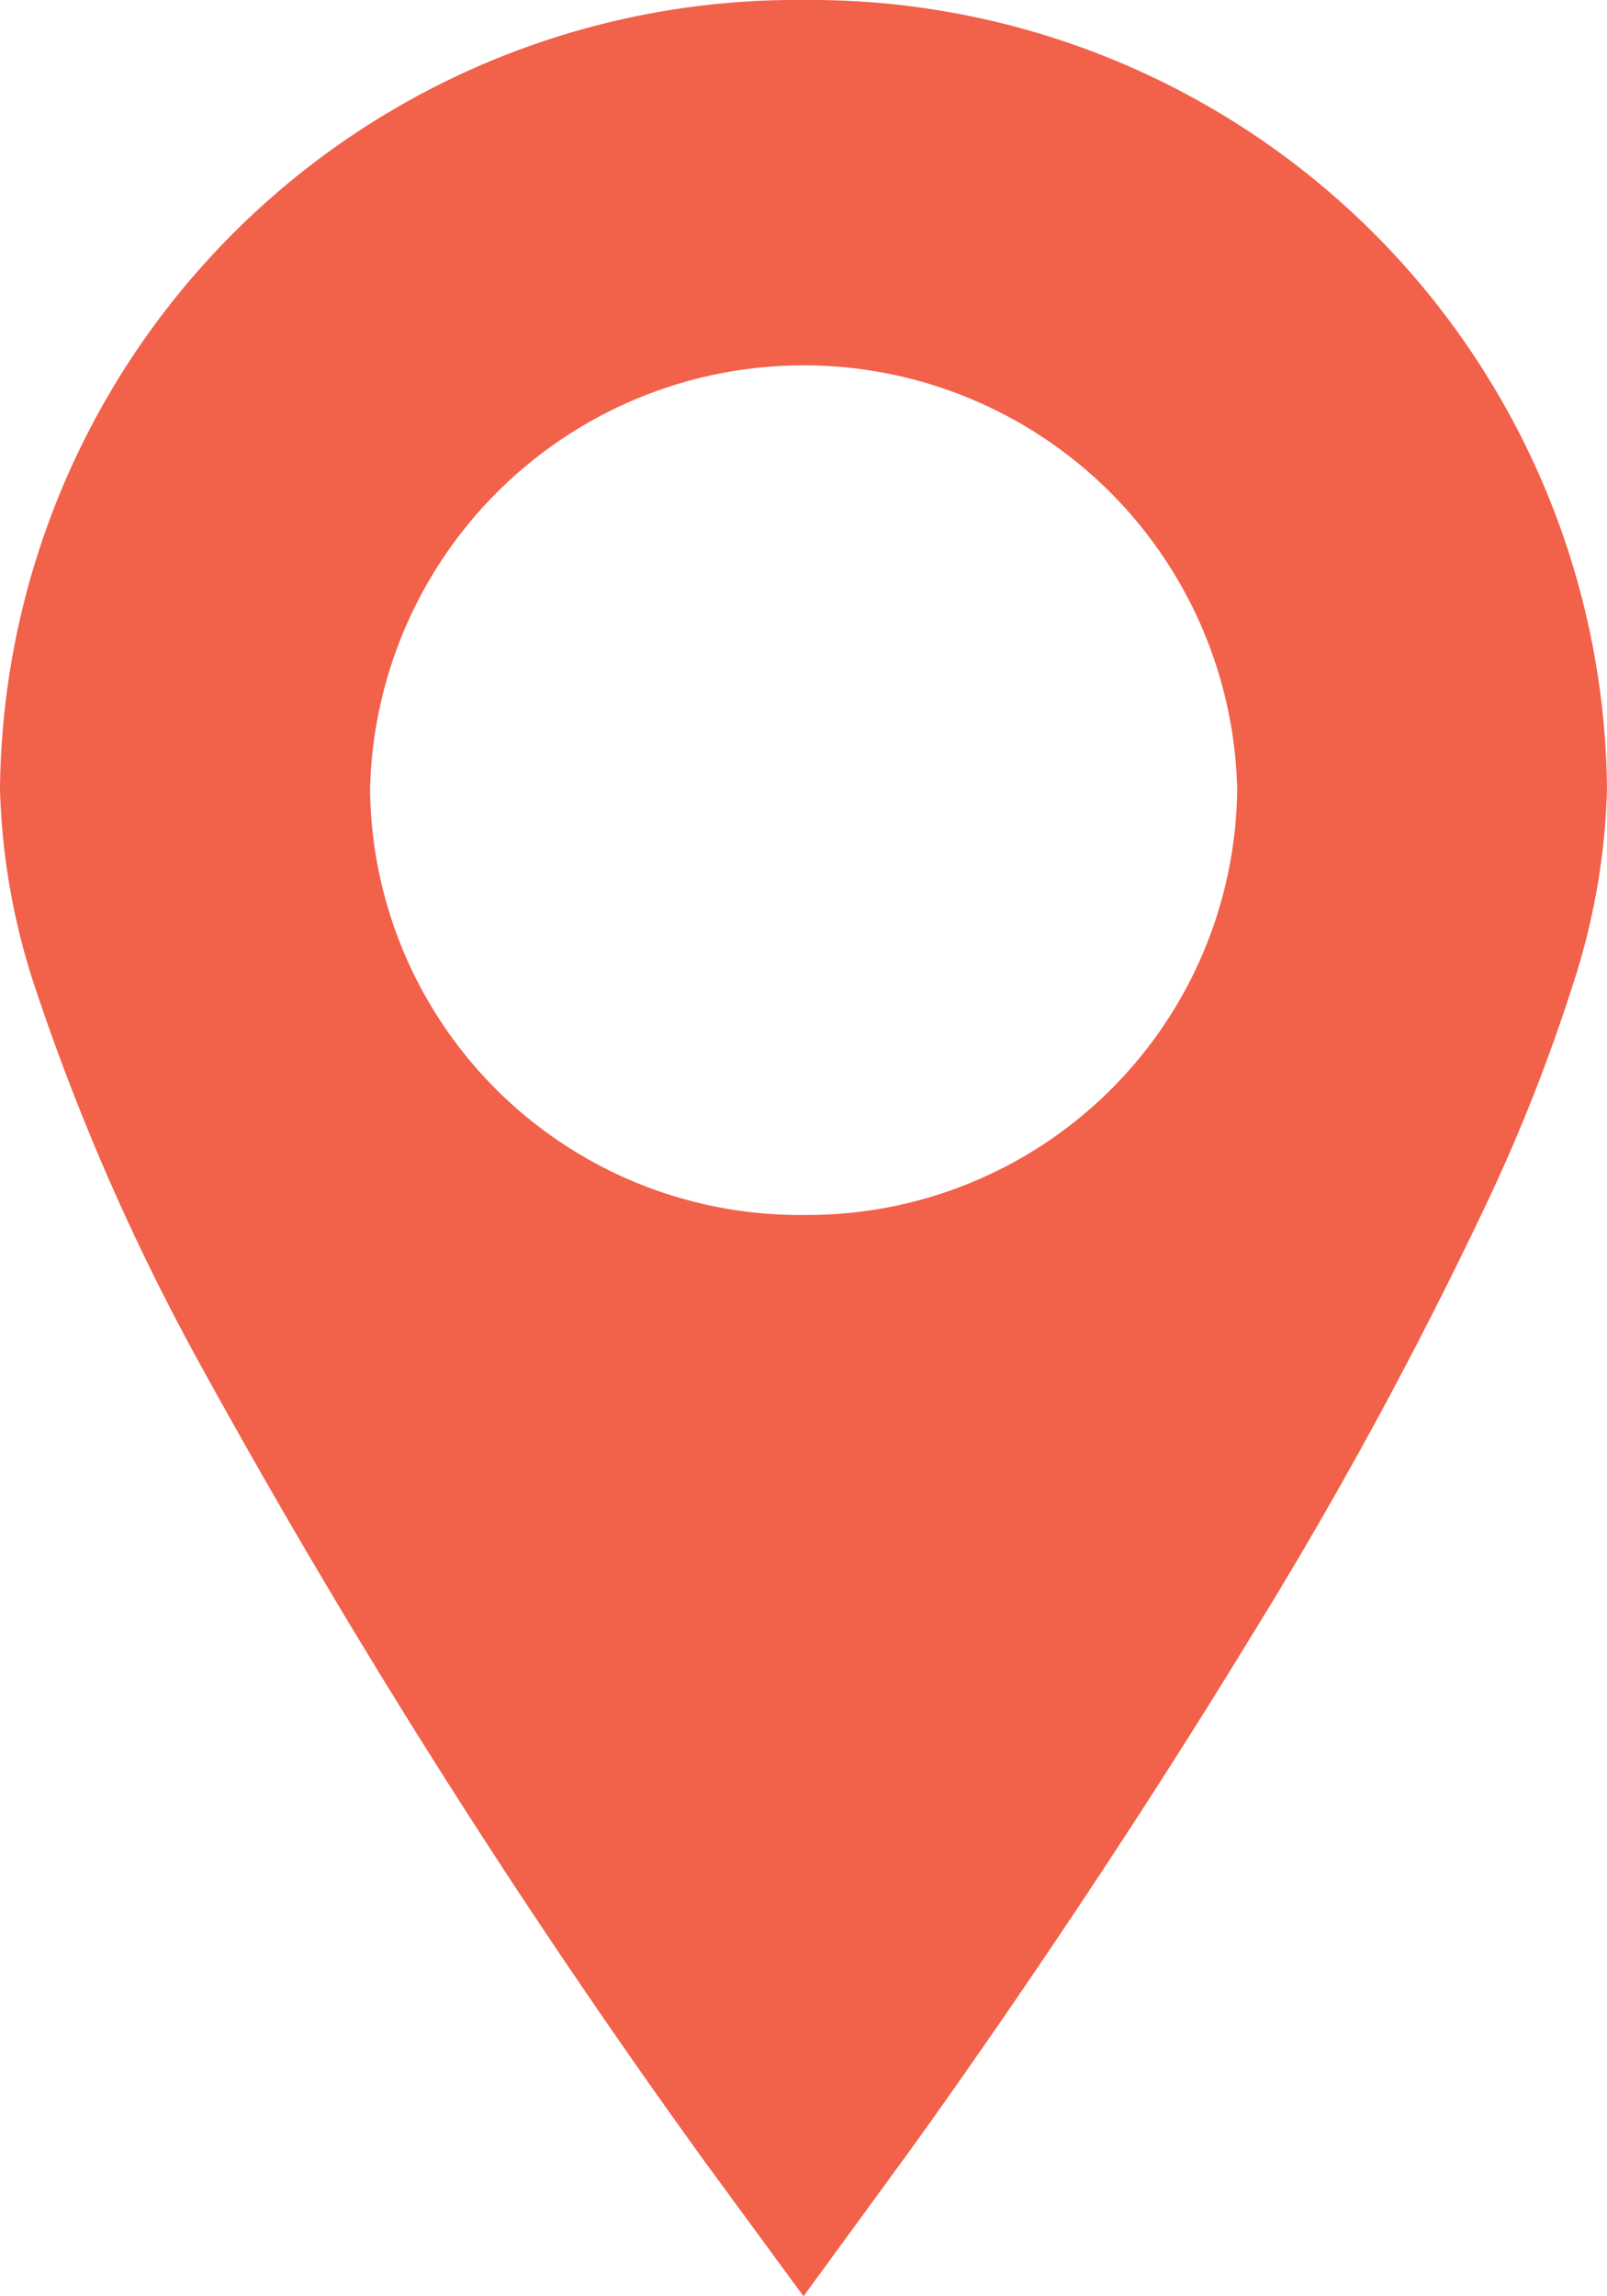 <svg xmlns="http://www.w3.org/2000/svg" xmlns:xlink="http://www.w3.org/1999/xlink" width="14" height="20" viewBox="0 0 14 20">
  <defs>
    <clipPath id="clip-path">
      <rect id="長方形_316" data-name="長方形 316" width="14" height="20" fill="#f2614a"/>
    </clipPath>
  </defs>
  <g id="グループ_198" data-name="グループ 198" clip-path="url(#clip-path)">
    <path id="パス_333" data-name="パス 333" d="M7,0A6.938,6.938,0,0,0,0,6.873,5.968,5.968,0,0,0,.3,8.584a19.718,19.718,0,0,0,1.444,3.3,66.74,66.74,0,0,0,4.4,6.949L7,20l.851-1.165c.01-.012,1.511-2.064,3.024-4.542a38.606,38.606,0,0,0,2.1-3.862A15.292,15.292,0,0,0,13.7,8.584,5.965,5.965,0,0,0,14,6.873,6.938,6.938,0,0,0,7,0M7,10.582A3.743,3.743,0,0,1,3.224,6.873a3.778,3.778,0,0,1,7.554,0A3.744,3.744,0,0,1,7,10.582" fill="#f2614a"/>
  </g>
</svg>
